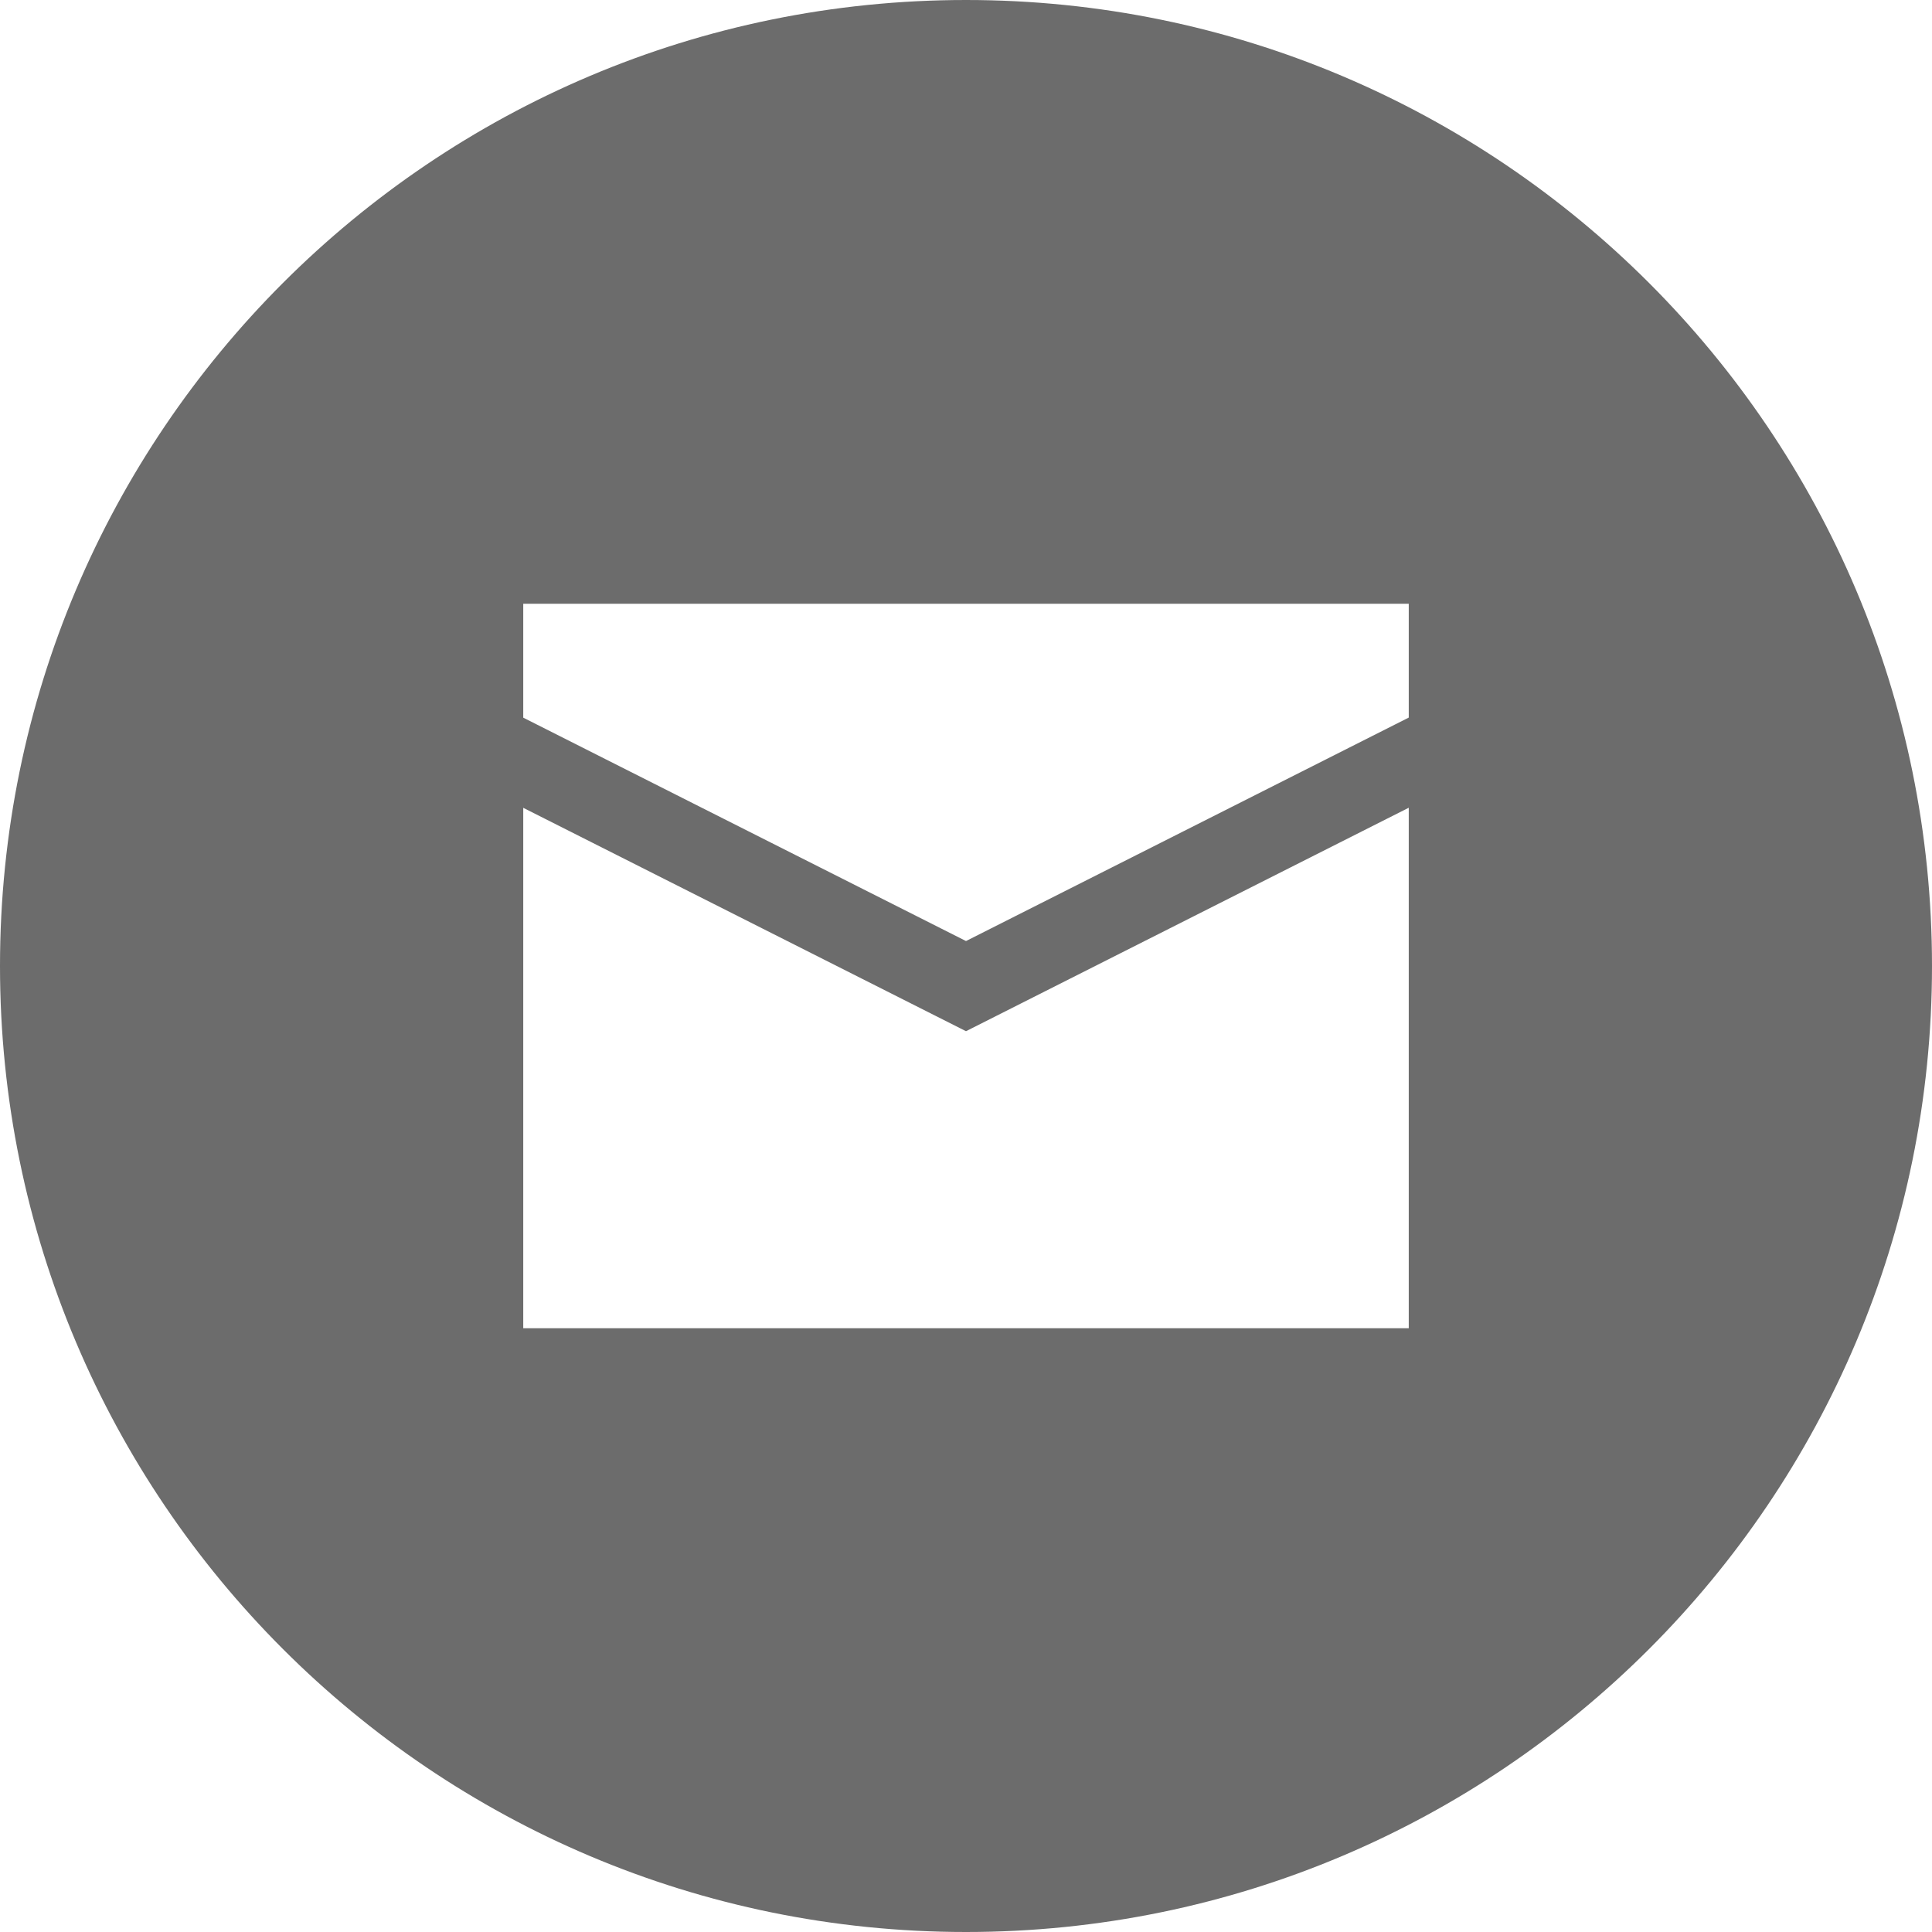 <svg width="24" height="24" viewBox="0 0 24 24" fill="none" xmlns="http://www.w3.org/2000/svg">
<path d="M12 0C18.627 0 24 5.373 24 12C24 18.627 18.627 24 12 24C5.373 24 0 18.627 0 12C0 5.373 5.373 0 12 0ZM12 12.81L6.5 10.035V16.5H17.5V10.034L12 12.81ZM6.5 7.5V8.915L12 11.69L17.5 8.914V7.5H6.5Z" fill="#6C6C6C"/>
</svg>
